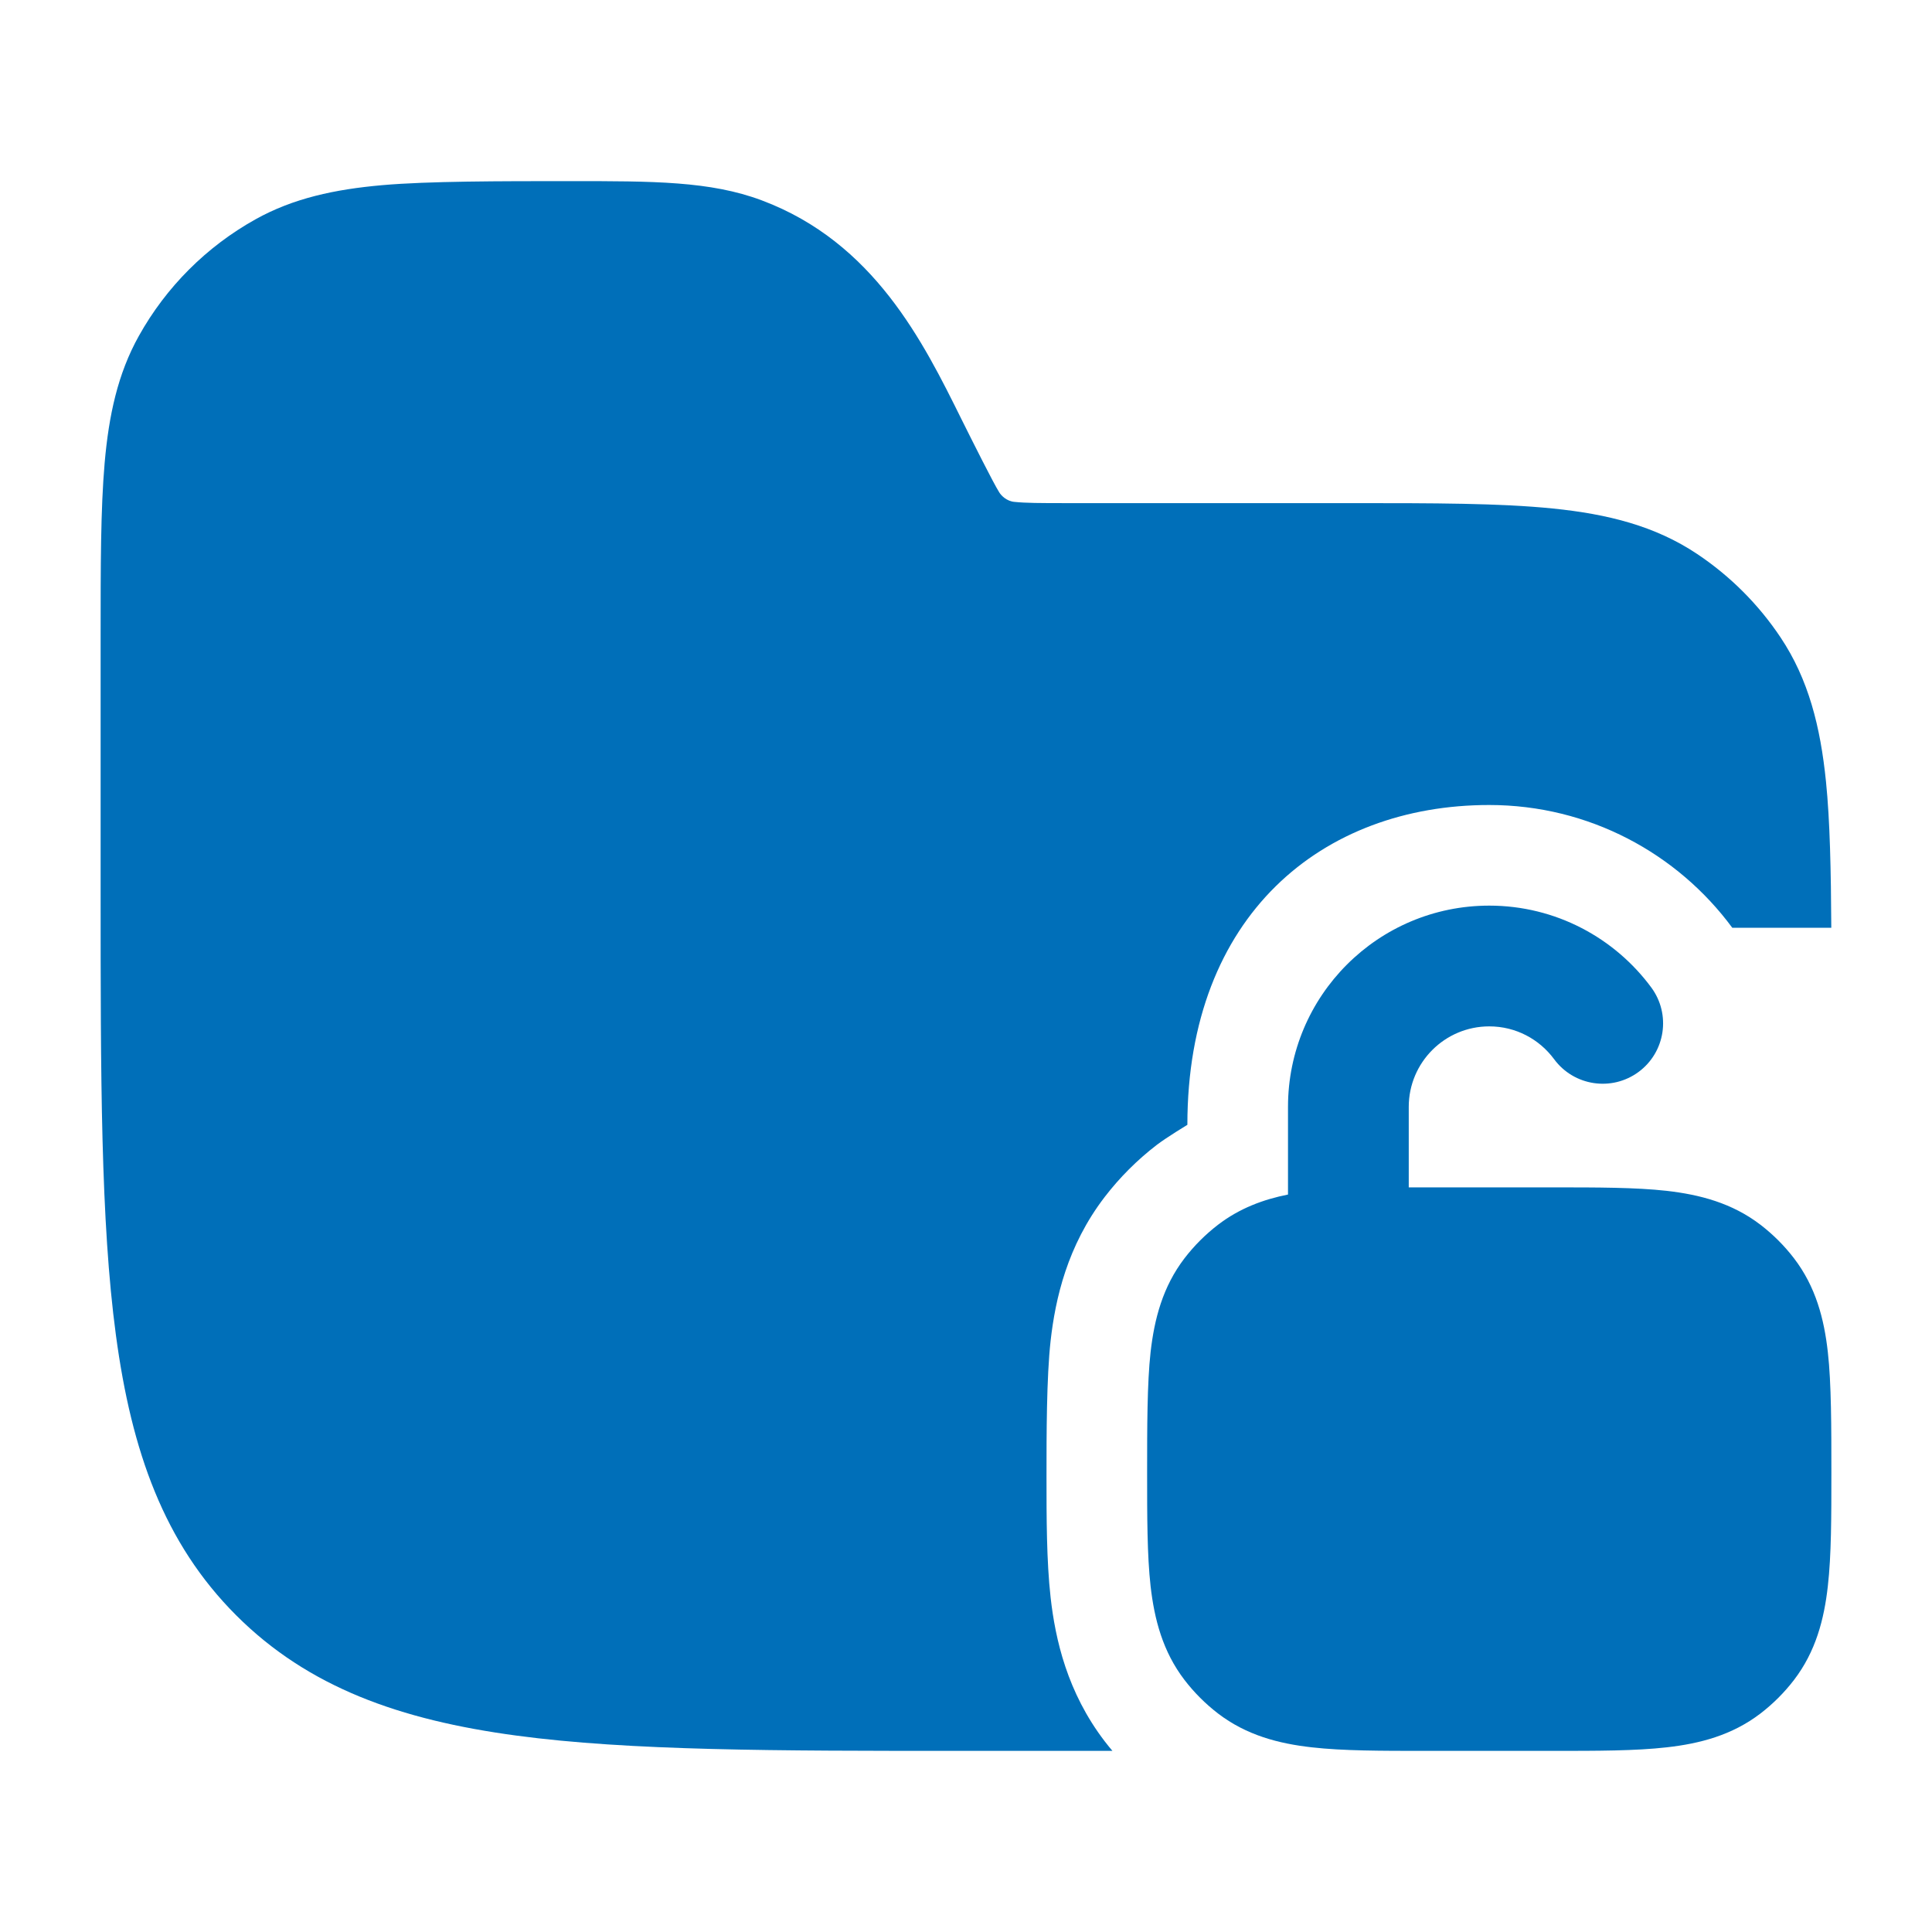 <svg xmlns="http://www.w3.org/2000/svg" viewBox="0 0 24 24" width="128" height="128" color="#006fb9" fill="none"><path d="M18.5 12.75C17.948 12.75 17.5 13.198 17.5 13.75V14.75L19.291 14.75H19.291C19.842 14.75 20.318 14.75 20.704 14.793C21.114 14.84 21.515 14.943 21.87 15.215C22.026 15.335 22.165 15.474 22.285 15.63C22.557 15.985 22.66 16.385 22.706 16.796C22.75 17.182 22.75 17.739 22.75 18.291C22.75 18.842 22.75 19.318 22.706 19.704C22.66 20.114 22.557 20.515 22.285 20.87C22.165 21.026 22.026 21.165 21.87 21.285C21.515 21.557 21.114 21.66 20.704 21.706C20.318 21.75 19.842 21.75 19.291 21.75H17.709C17.158 21.75 16.682 21.75 16.296 21.706C15.886 21.66 15.485 21.557 15.13 21.285C14.974 21.165 14.835 21.026 14.715 20.87C14.443 20.515 14.34 20.114 14.293 19.704C14.25 19.318 14.25 18.842 14.25 18.291V18.291C14.25 17.739 14.25 17.182 14.293 16.796C14.34 16.385 14.443 15.985 14.715 15.63C14.835 15.474 14.974 15.335 15.13 15.215C15.399 15.009 15.694 14.9 16 14.839V13.75C16 12.369 17.119 11.25 18.5 11.25C19.326 11.25 20.059 11.652 20.513 12.267C20.759 12.601 20.688 13.07 20.355 13.316C20.021 13.562 19.552 13.491 19.306 13.158C19.122 12.909 18.83 12.75 18.5 12.75Z" fill="#006fb9"></path><path d="M9.463 2.489C8.824 2.249 8.112 2.25 7.083 2.25C6.204 2.25 5.322 2.25 4.75 2.3C4.16 2.352 3.644 2.462 3.173 2.725C2.565 3.064 2.064 3.565 1.725 4.173C1.462 4.644 1.352 5.16 1.3 5.75C1.25 6.322 1.25 7.031 1.25 7.909V7.91V11.057V11.057C1.25 13.366 1.25 15.175 1.44 16.586C1.634 18.031 2.039 19.171 2.934 20.066C3.829 20.961 4.969 21.366 6.414 21.56C7.825 21.75 9.634 21.75 11.943 21.75H13.292L13.819 21.75C13.786 21.711 13.754 21.671 13.723 21.631C13.257 21.022 13.11 20.366 13.051 19.844C13 19.387 13 18.851 13 18.339C13 17.827 13 17.113 13.051 16.656C13.11 16.134 13.257 15.477 13.723 14.869C13.909 14.627 14.127 14.409 14.369 14.223C14.495 14.127 14.75 13.973 14.75 13.973C14.75 11.365 16.429 10 18.5 10C19.741 10 20.84 10.604 21.519 11.525H22.749C22.745 10.821 22.733 10.198 22.683 9.709C22.614 9.029 22.467 8.439 22.118 7.917C21.844 7.507 21.493 7.156 21.083 6.882C20.561 6.533 19.971 6.386 19.291 6.317C18.631 6.25 17.809 6.25 16.791 6.25L13.236 6.25C12.92 6.25 12.74 6.249 12.606 6.235C12.504 6.228 12.435 6.153 12.413 6.116C12.341 6.003 12.084 5.489 11.943 5.206C11.47 4.251 10.858 3.012 9.463 2.489Z" fill="#006fb9"></path></svg>